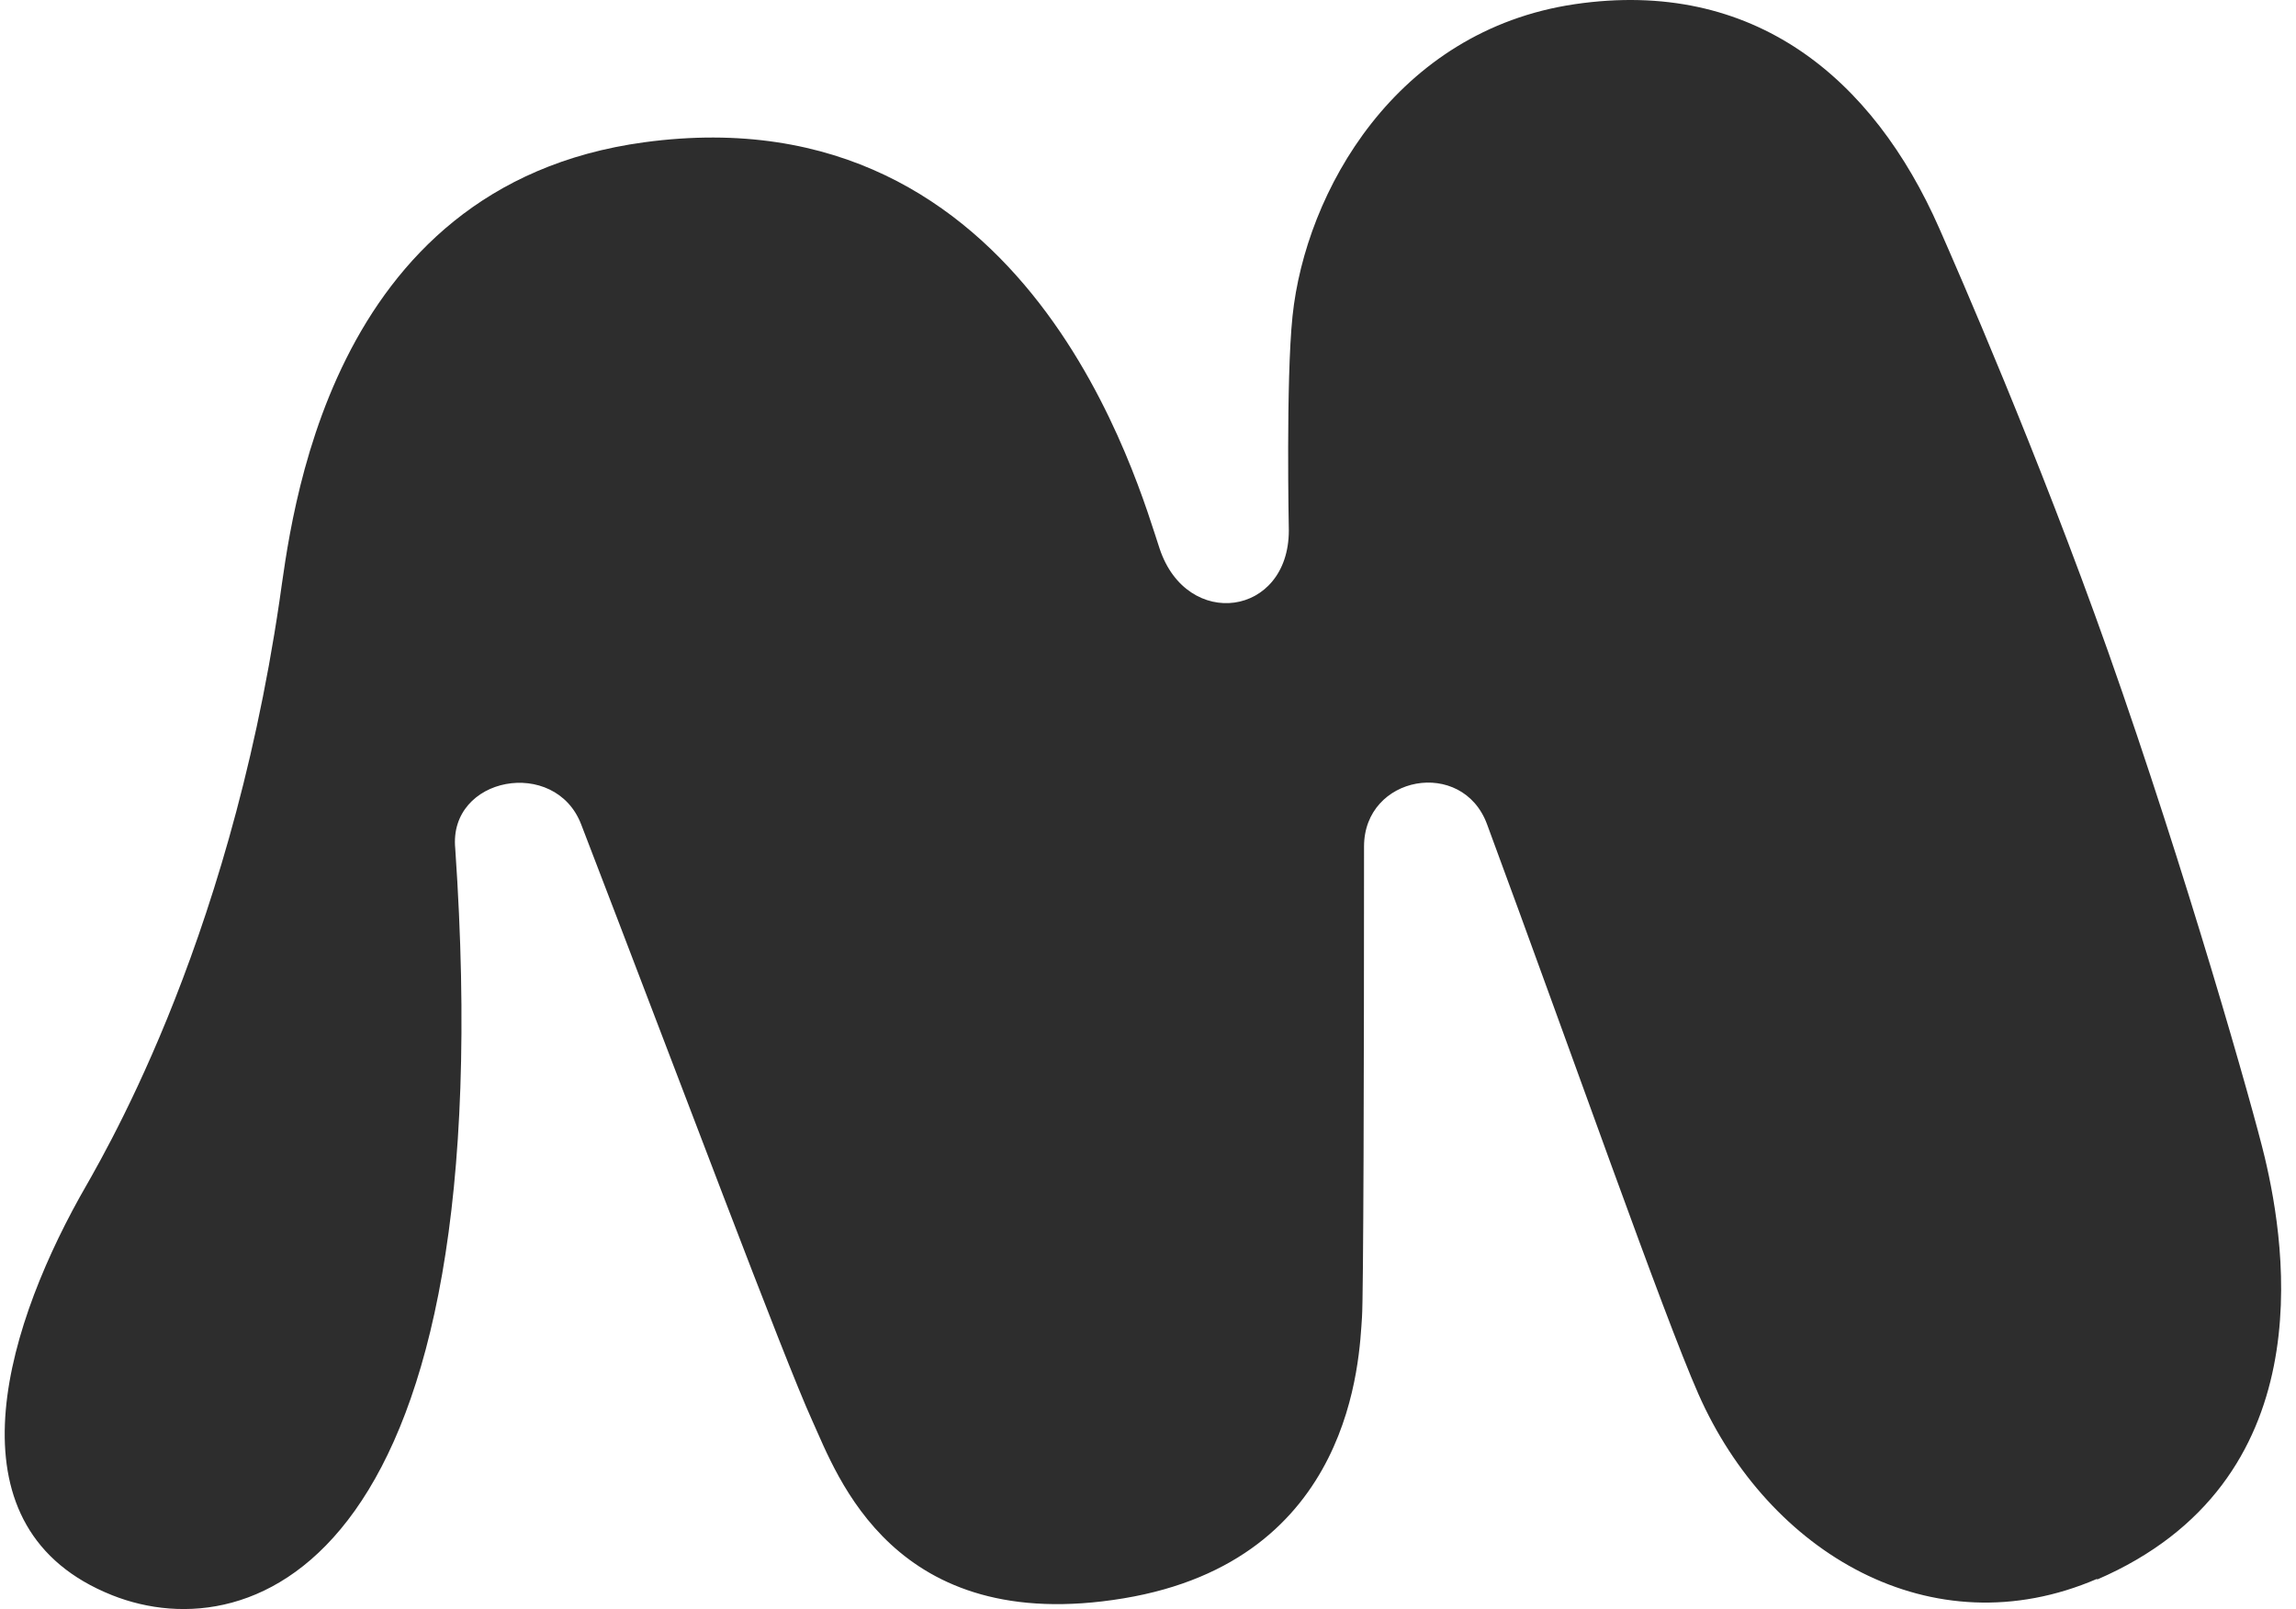 <svg width="488" height="342" viewBox="0 0 488 342" fill="none" xmlns="http://www.w3.org/2000/svg">
<path d="M445.688 335.596C410.514 350.733 375.857 329.992 360.989 296.307C353.503 279.351 334.21 224.263 316.054 175.172C310.823 161.028 289.917 164.791 289.917 179.928C289.917 226.972 289.793 275.773 289.482 279.971C288.883 288.47 287.787 331.626 238.758 339.732C189.791 347.838 177.922 313.532 172.628 301.931C166.569 288.635 144.588 229.95 123.537 175.255C118.037 160.842 95.27 165.019 96.759 180.362C107.181 332.039 53.789 351.002 23.805 339.049C-11.204 325.091 0.397 284.251 16.939 254.454C20.93 247.257 48.371 202.654 59.392 127.777C61.874 111.151 68.905 39.438 136.958 30.236C219.134 19.111 242.149 103.831 246.471 116.61C252.261 134.022 273.932 131.065 273.932 112.744C273.932 112.744 273.291 80.816 274.718 67.189C277.468 40.824 296.617 6.518 334.686 0.893C372.755 -4.71 398.148 16.63 412.189 48.557C416.097 57.428 433.136 96.346 448.045 138.447C464.65 185.367 478.939 235.822 481.359 245.996C485.949 265.33 493.786 314.98 445.75 335.72L445.688 335.575V335.596Z" fill="#2D2D2D"/>
</svg>
